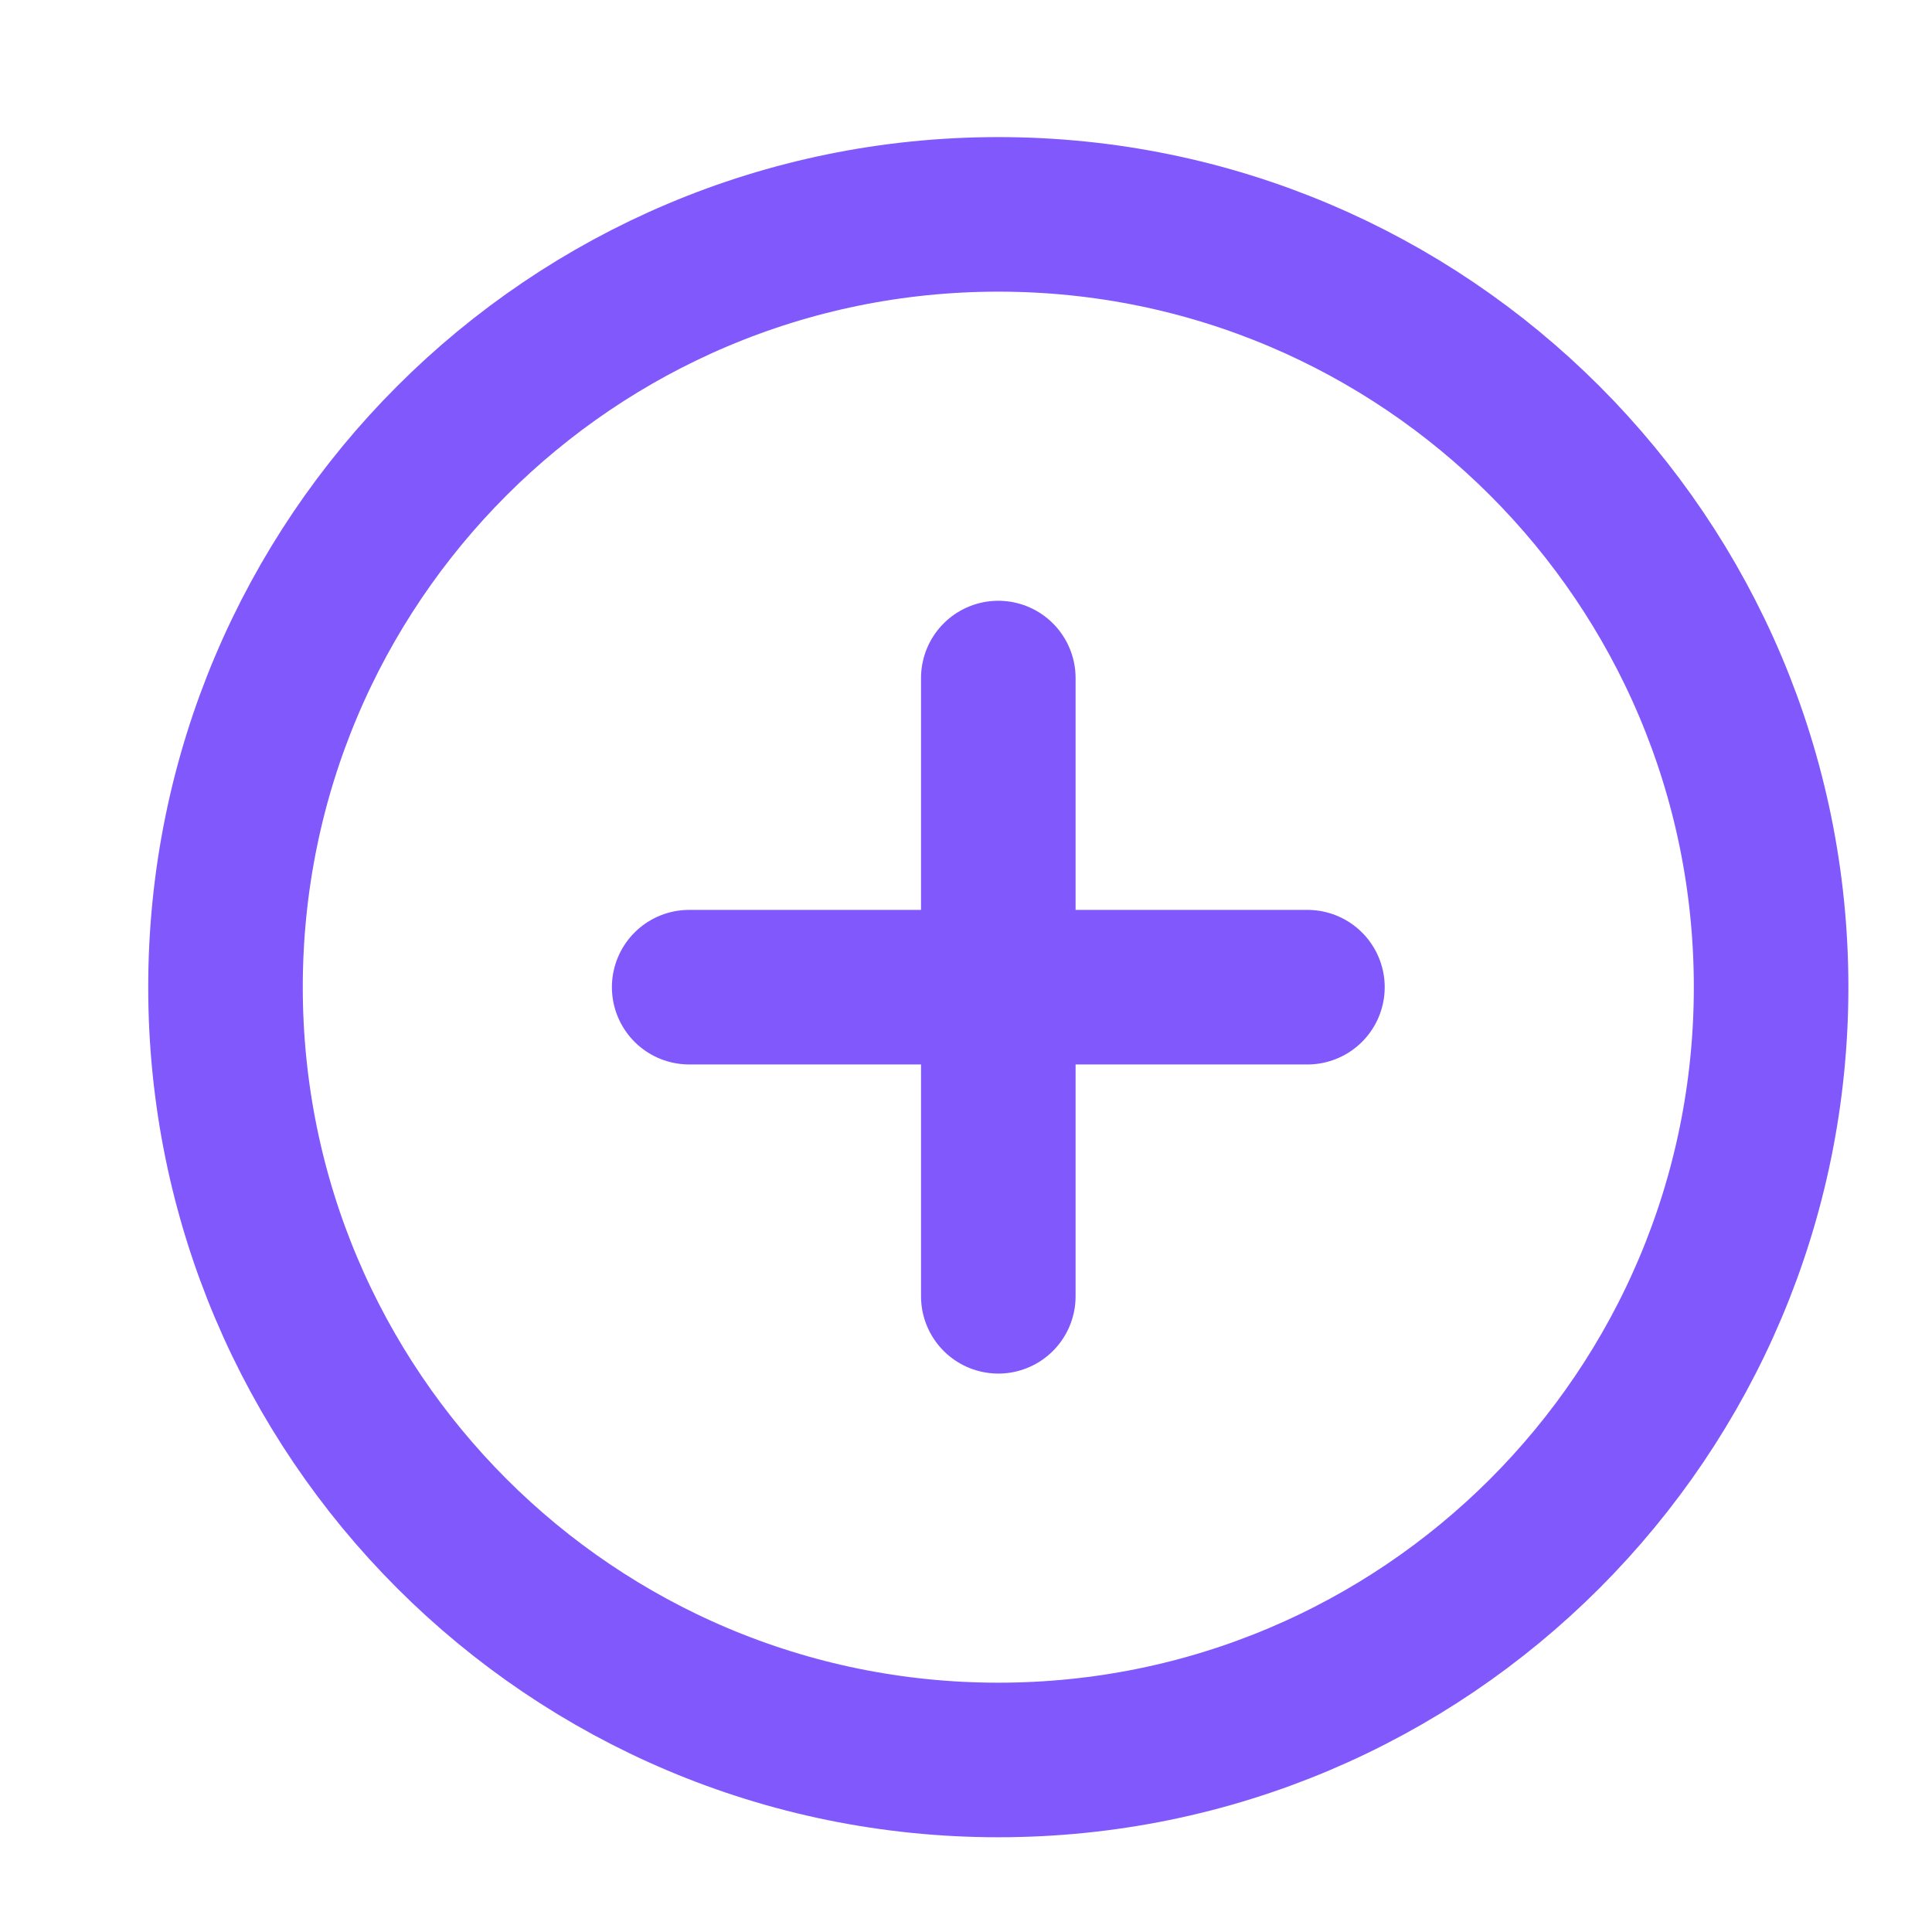 <svg width="25" height="25" viewBox="0 0 25 25" fill="none" xmlns="http://www.w3.org/2000/svg">
<path d="M12.918 22.774C18.441 22.774 22.918 18.297 22.918 12.774C22.918 7.252 18.441 2.774 12.918 2.774C7.395 2.774 2.918 7.252 2.918 12.774C2.918 18.297 7.395 22.774 12.918 22.774Z" stroke="#8158FC" stroke-width="2" stroke-linecap="round" stroke-linejoin="round"/>
<path d="M12.918 8.774V16.774" stroke="#8158FC" stroke-width="2" stroke-linecap="round" stroke-linejoin="round"/>
<path d="M8.918 12.774H16.918" stroke="#8158FC" stroke-width="2" stroke-linecap="round" stroke-linejoin="round"/>
</svg>
